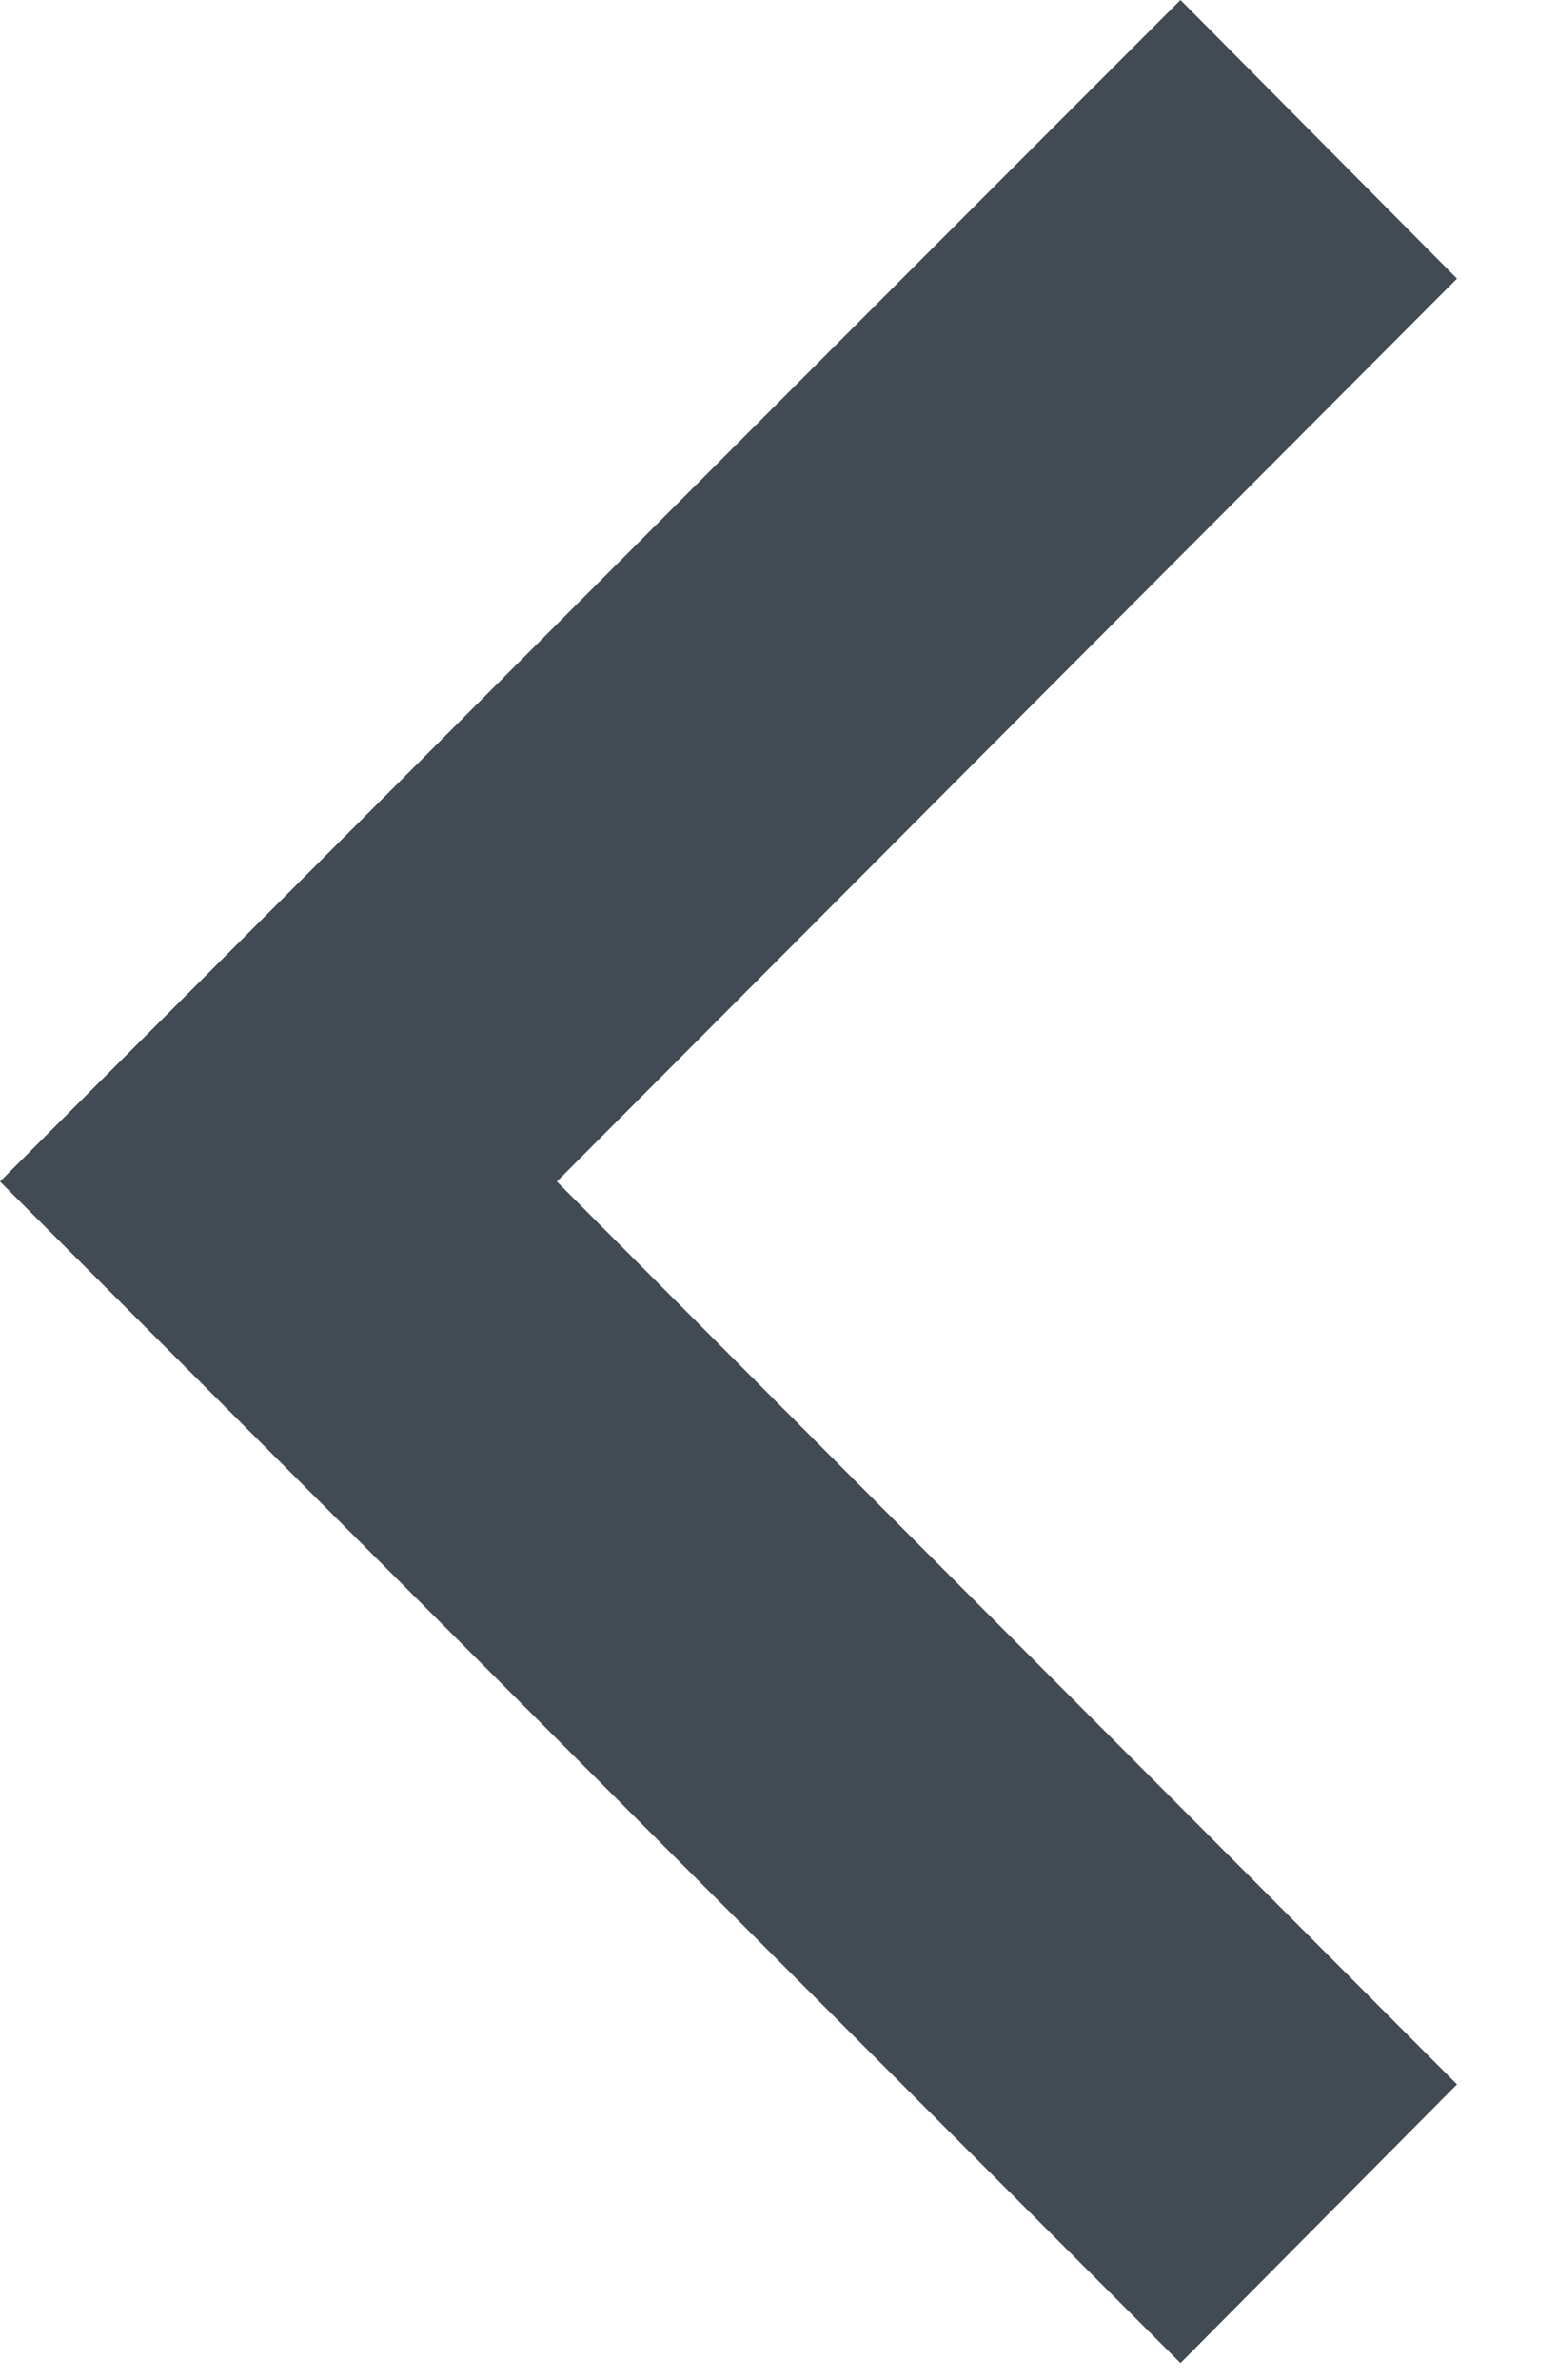 <?xml version="1.0" encoding="UTF-8" standalone="no"?><!DOCTYPE svg PUBLIC "-//W3C//DTD SVG 1.1//EN" "http://www.w3.org/Graphics/SVG/1.1/DTD/svg11.dtd"><svg width="100%" height="100%" viewBox="0 0 55 84" version="1.1" xmlns="http://www.w3.org/2000/svg" xmlns:xlink="http://www.w3.org/1999/xlink" xml:space="preserve" xmlns:serif="http://www.serif.com/" style="fill-rule:evenodd;clip-rule:evenodd;stroke-linejoin:round;stroke-miterlimit:2;"><path id="Path_1459" d="M51.467,73.563l-31.796,-31.863l31.796,-31.867l-9.767,-9.833l-41.7,41.7l41.7,41.7l9.767,-9.838Z" style="fill:#424b53;fill-rule:nonzero;"/></svg>